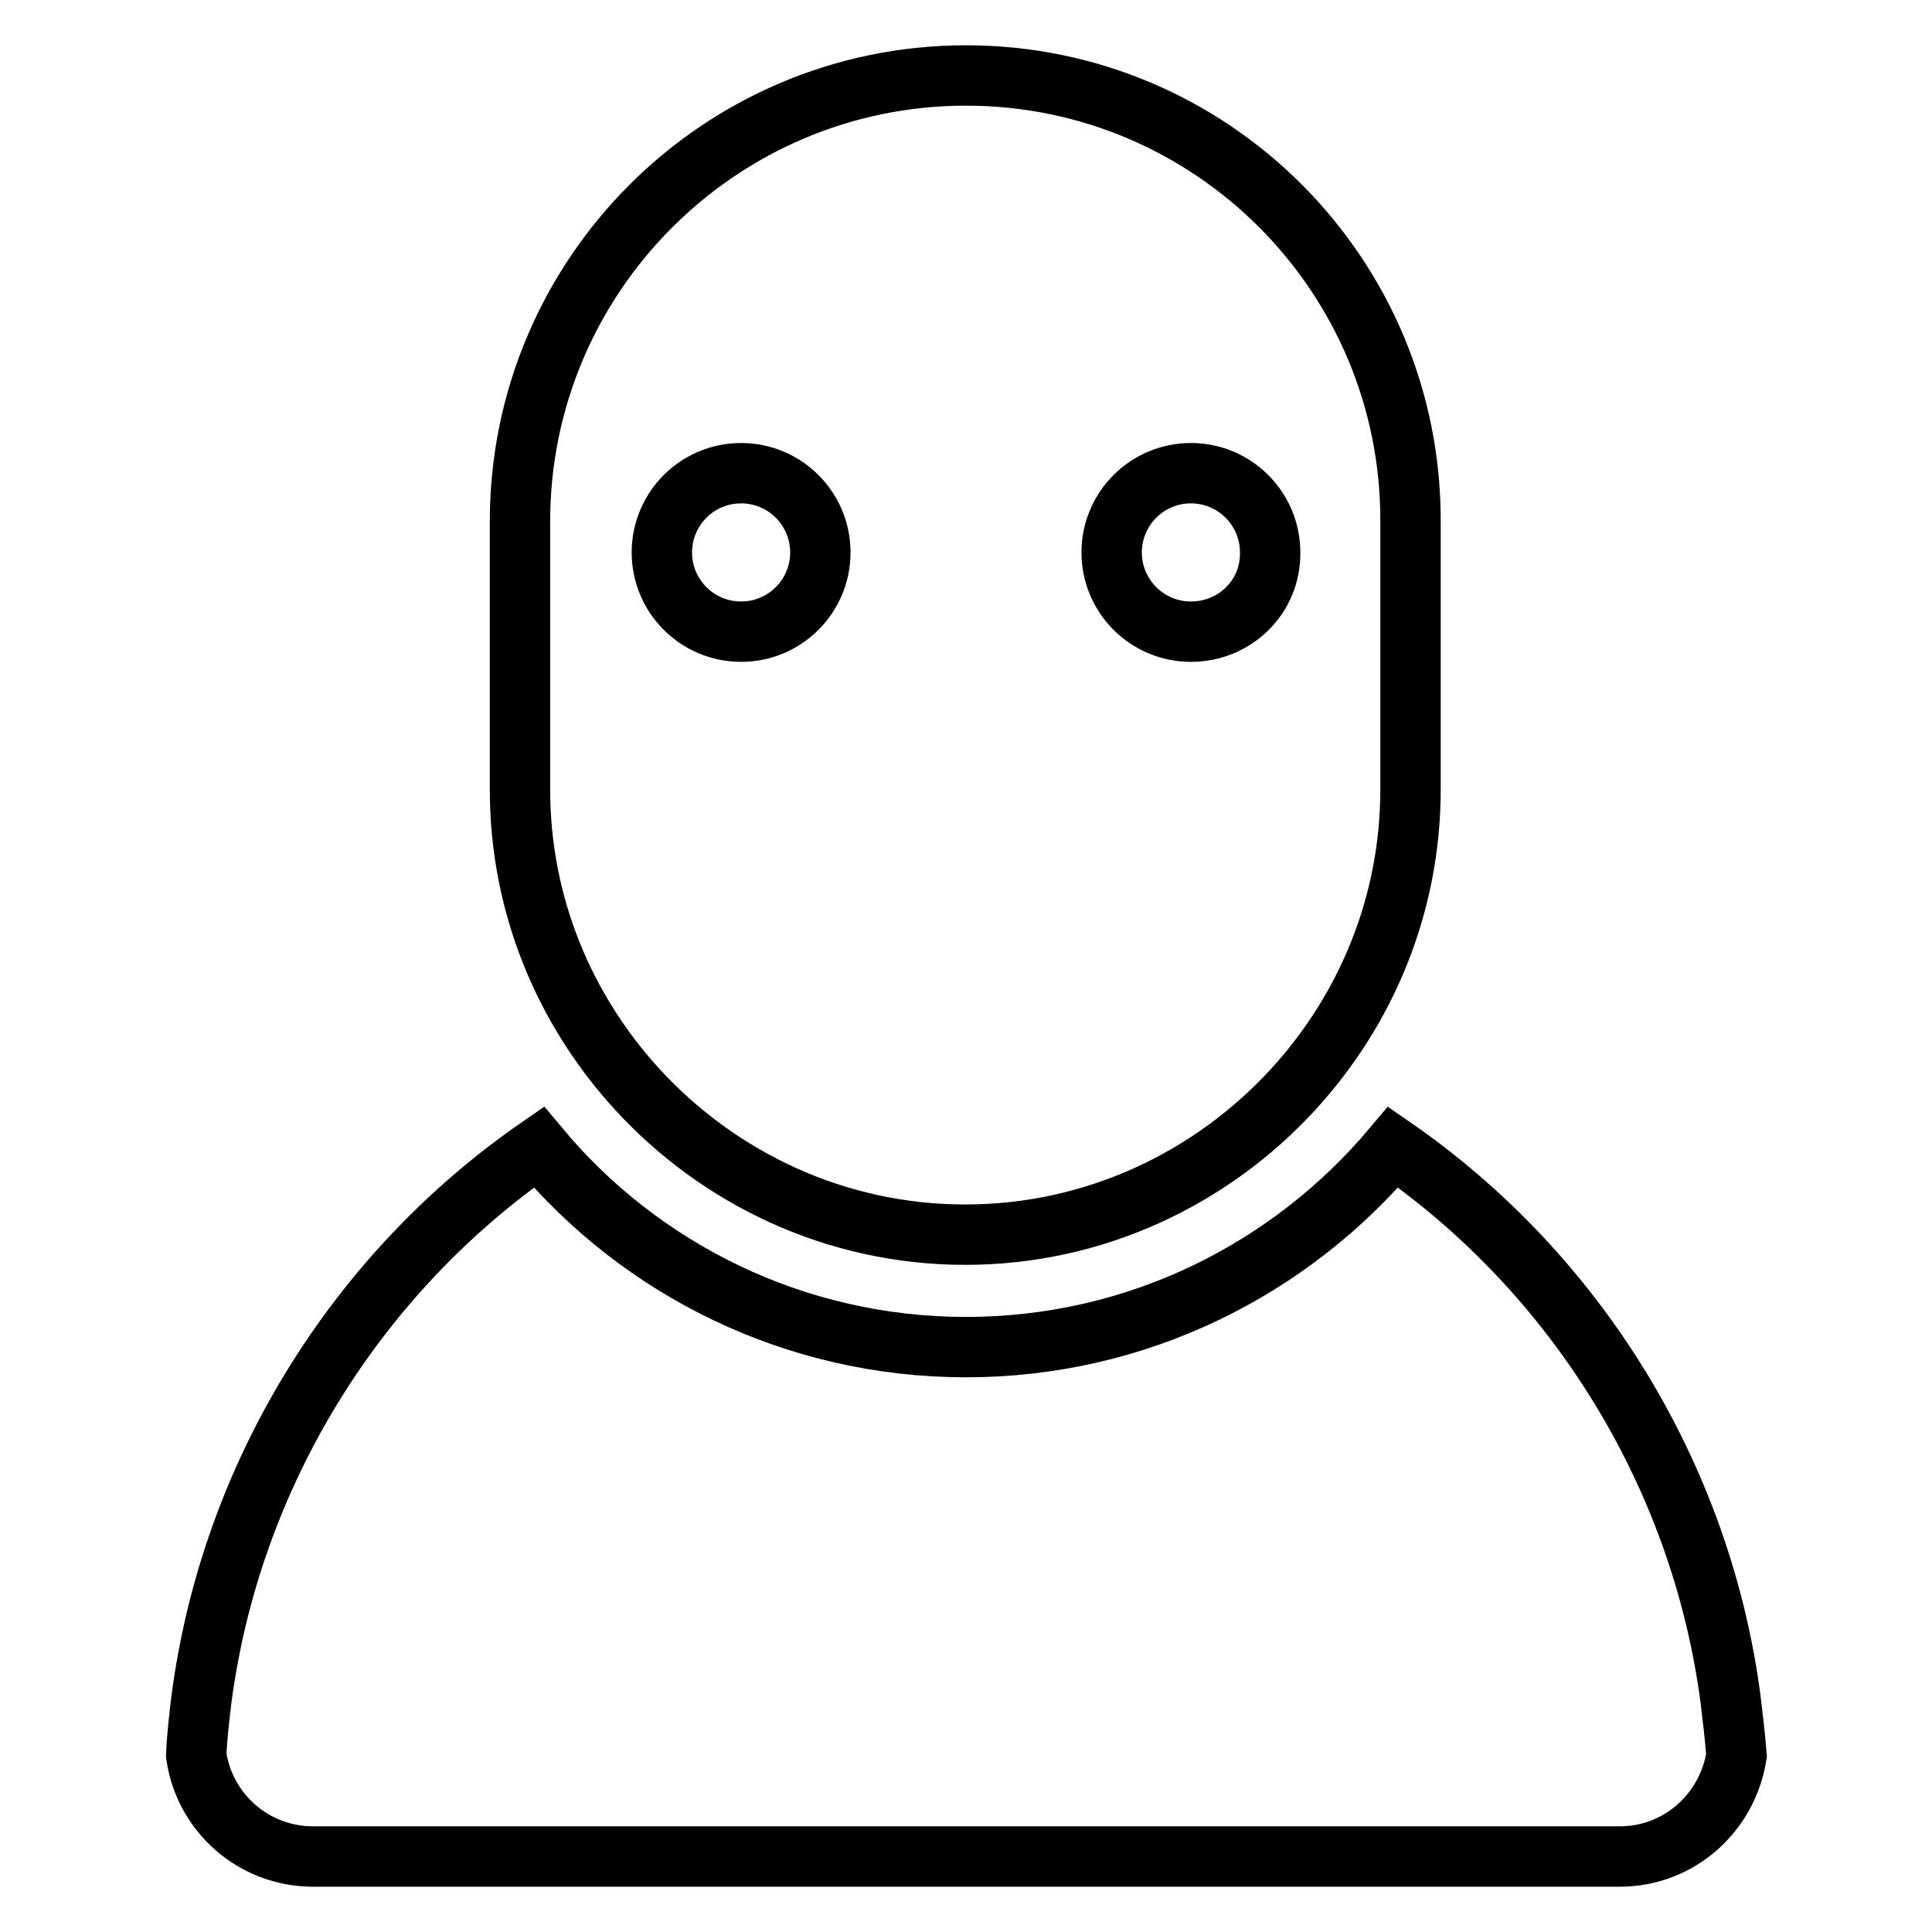 <?xml version="1.0" encoding="utf-8"?>
<!-- Svg Vector Icons : http://www.onlinewebfonts.com/icon -->
<!DOCTYPE svg PUBLIC "-//W3C//DTD SVG 1.1//EN" "http://www.w3.org/Graphics/SVG/1.1/DTD/svg11.dtd">
<svg version="1.1" xmlns="http://www.w3.org/2000/svg" xmlns:xlink="http://www.w3.org/1999/xlink" x="0px" y="0px" viewBox="0 0 256 256" enable-background="new 0 0 256 256" xml:space="preserve">
<g> <path stroke-width="8" fill-opacity="0" stroke="#000000"  d="M229.3,225.1c-3.9-29.6-20.4-56.3-44.7-73.1c-13.6,16.2-33.9,26.5-56.6,26.5c-22.7,0-43.1-10.3-56.6-26.5 c-24.3,16.8-40.8,43.5-44.7,73.1c-0.3,2.5-0.6,5-0.7,7.5c1.1,7.6,7.6,13.4,15.5,13.4h173.1c7.9,0,14.3-5.8,15.5-13.4 C229.9,230.1,229.6,227.6,229.3,225.1z M128,10c-32.6,0-59.1,26.5-59.1,59.1v35.5c0,15.3,5.9,29.2,15.5,39.7 c10.8,11.8,26.3,19.3,43.5,19.3c17.2,0,32.7-7.5,43.5-19.3c9.6-10.5,15.5-24.4,15.5-39.7V69.1C187,36.5,160.6,10,128,10z  M98.2,83.7c-5.8,0-10.5-4.7-10.5-10.5c0-5.8,4.7-10.5,10.5-10.5c5.8,0,10.5,4.7,10.5,10.5C108.7,79,104,83.7,98.2,83.7z  M157.8,83.7c-5.8,0-10.5-4.7-10.5-10.5c0-5.8,4.7-10.5,10.5-10.5c5.8,0,10.5,4.7,10.5,10.5C168.4,79,163.7,83.7,157.8,83.7z"/></g>
</svg>